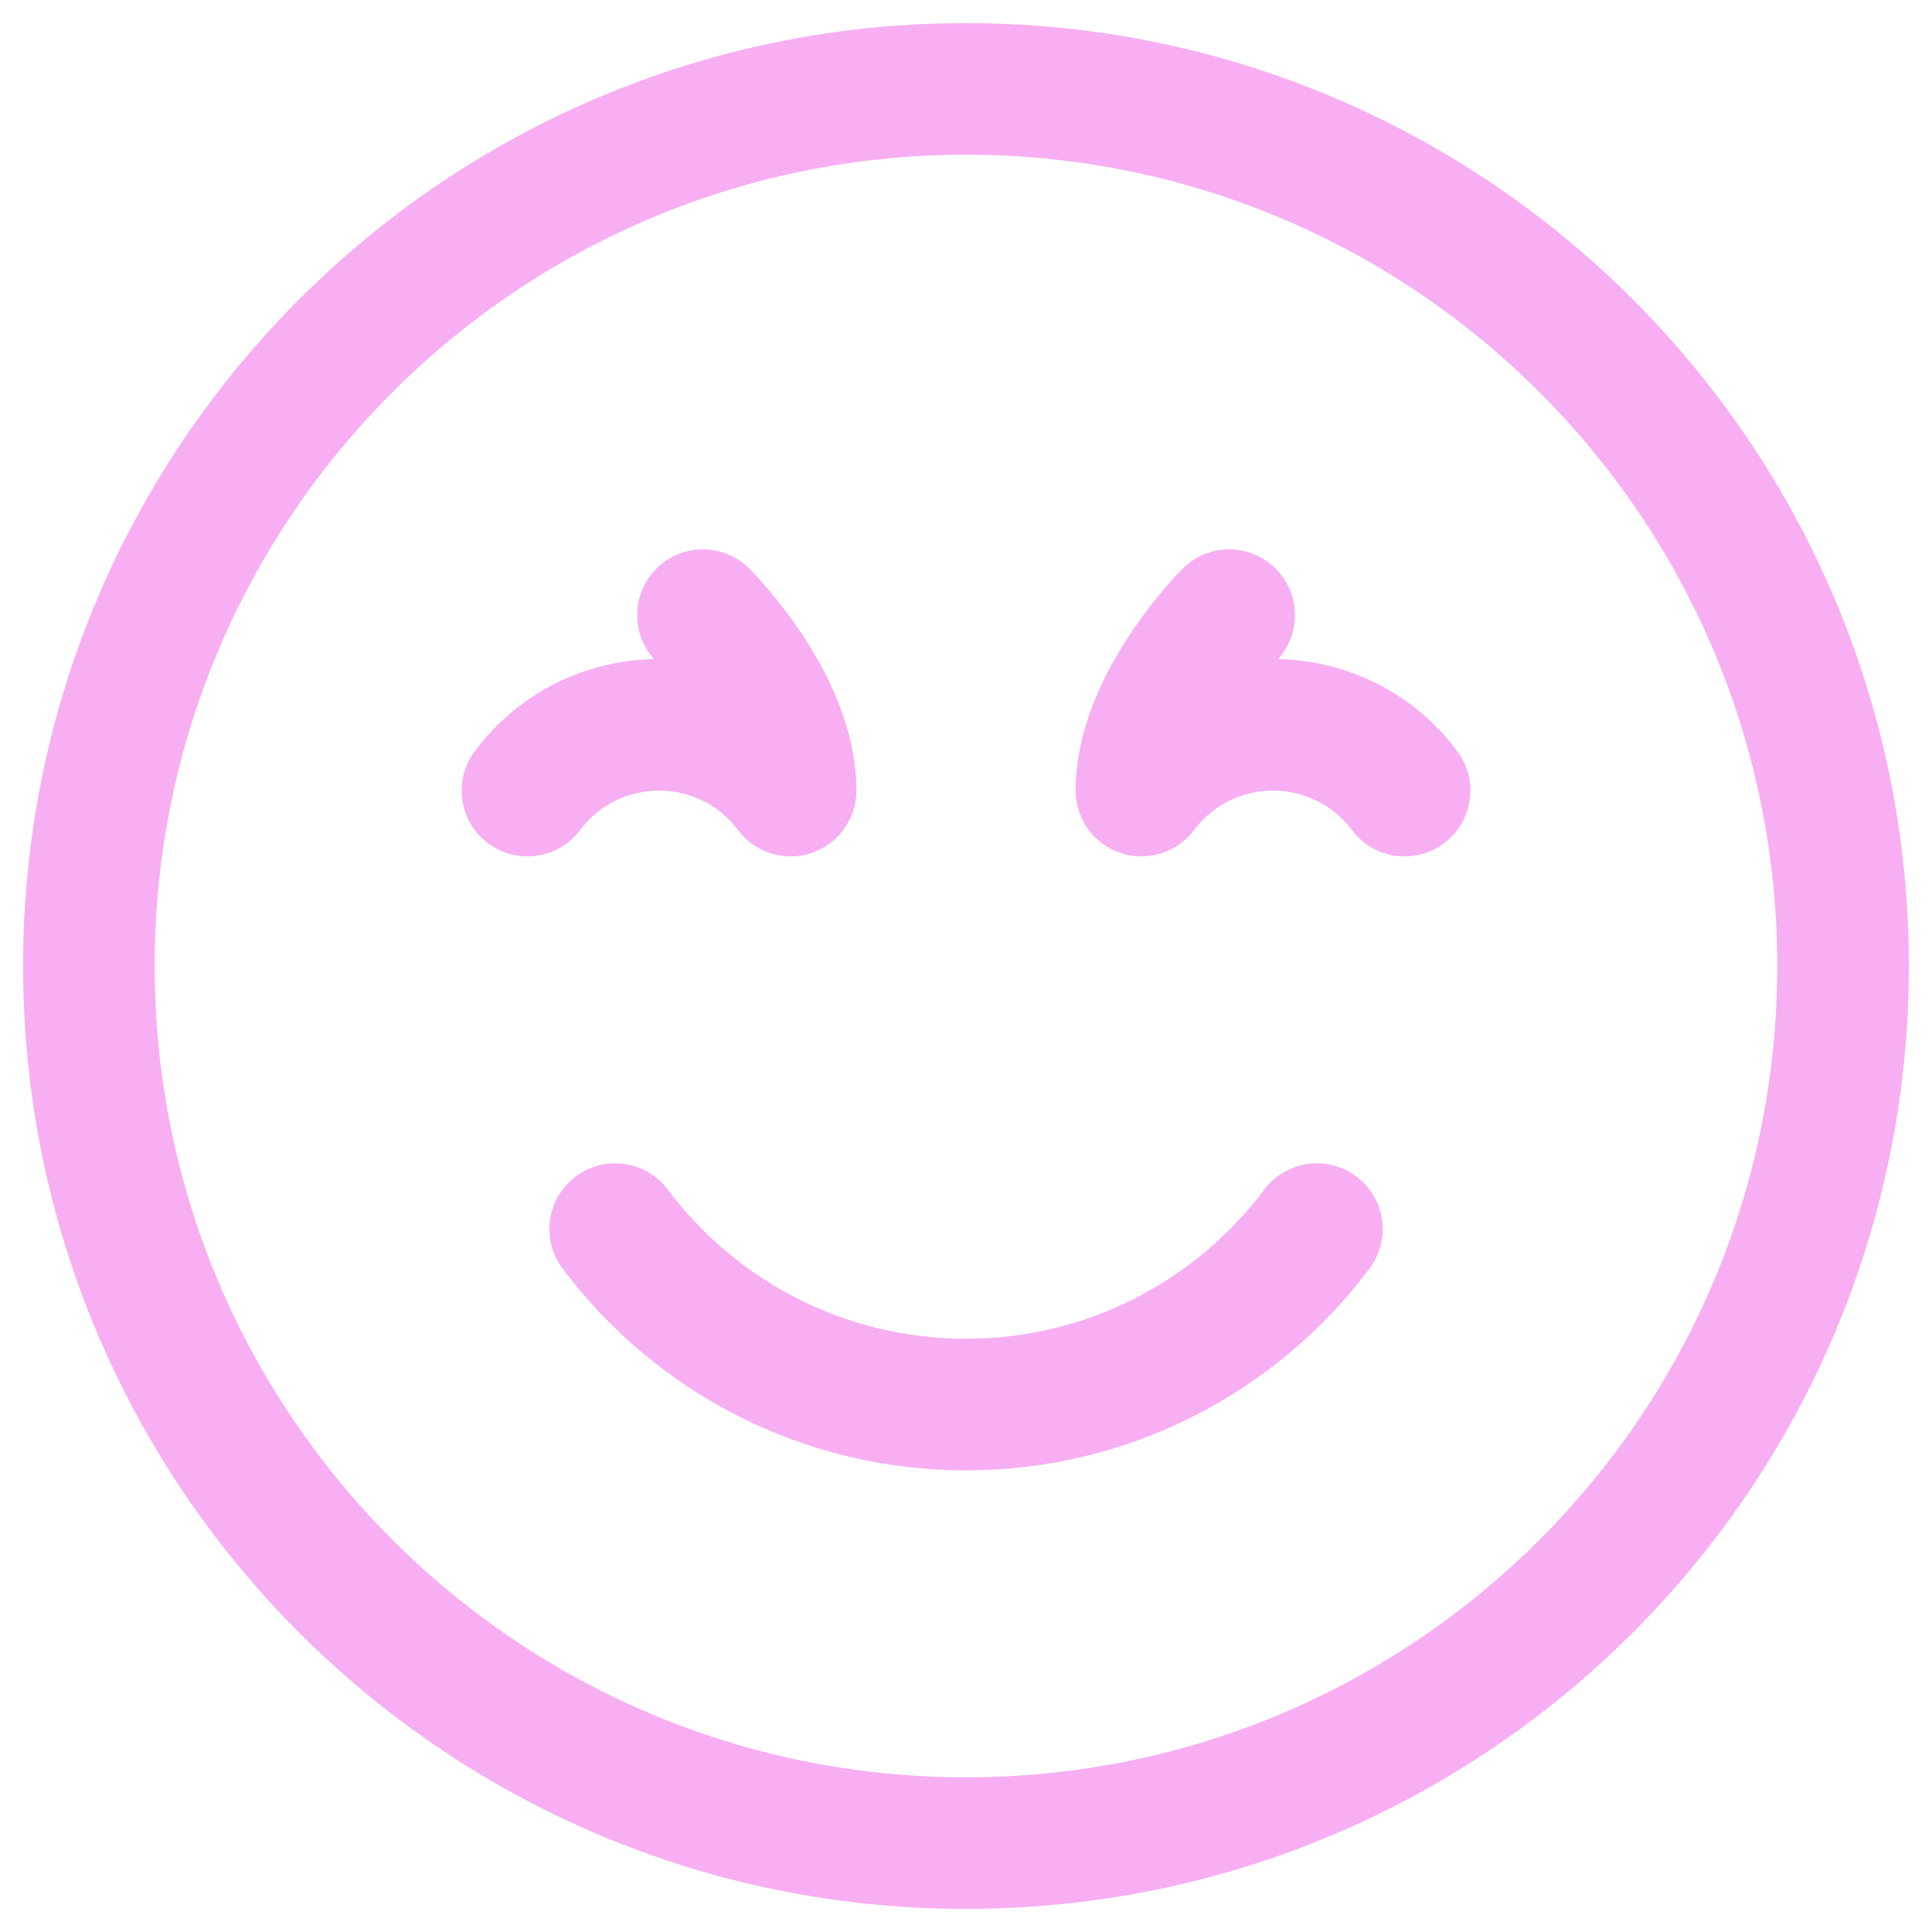 <svg width="67" height="67" viewBox="0 0 67 67" fill="none" xmlns="http://www.w3.org/2000/svg">
<path fill-rule="evenodd" clip-rule="evenodd" d="M33.499 5.365C17.96 5.365 5.363 17.961 5.363 33.5C5.363 49.039 17.96 61.636 33.499 61.636C49.038 61.636 61.634 49.039 61.634 33.5C61.634 17.961 49.038 5.365 33.499 5.365ZM0.801 33.5C0.801 15.441 15.44 0.802 33.499 0.802C51.557 0.802 66.197 15.441 66.197 33.5C66.197 51.559 51.557 66.198 33.499 66.198C15.44 66.198 0.801 51.559 0.801 33.5Z" fill="#F7AEF3"/>
<path d="M19.965 40.801C20.972 40.044 22.402 40.248 23.159 41.255C25.521 44.4 29.274 46.427 33.502 46.427C37.729 46.427 41.482 44.4 43.844 41.255C44.601 40.248 46.031 40.044 47.038 40.801C48.046 41.558 48.249 42.988 47.492 43.995C44.306 48.238 39.225 50.99 33.502 50.99C27.779 50.99 22.698 48.238 19.511 43.995C18.754 42.988 18.957 41.558 19.965 40.801Z" fill="#F7AEF3"/>
<path d="M44.239 19.72C45.101 20.582 45.129 21.96 44.325 22.856C46.661 22.908 48.977 23.971 50.535 26.048C51.291 27.056 51.086 28.486 50.078 29.242C49.071 29.998 47.641 29.793 46.885 28.785C45.516 26.96 42.779 26.96 41.41 28.785C40.821 29.571 39.795 29.891 38.863 29.581C37.932 29.27 37.303 28.399 37.303 27.417C37.303 25.21 38.371 23.223 39.208 21.969C39.65 21.305 40.09 20.756 40.419 20.372C40.585 20.178 40.725 20.023 40.828 19.913C40.879 19.858 40.922 19.814 40.953 19.782L40.992 19.742L41.005 19.729L41.01 19.724L41.013 19.72C41.904 18.829 43.349 18.829 44.239 19.72Z" fill="#F7AEF3"/>
<path d="M22.678 22.856C21.873 21.96 21.902 20.582 22.763 19.72C23.654 18.829 25.099 18.829 25.989 19.72L25.993 19.724L25.998 19.729L26.011 19.742L26.05 19.782C26.081 19.814 26.123 19.858 26.175 19.913C26.278 20.023 26.418 20.178 26.584 20.372C26.913 20.756 27.353 21.305 27.795 21.969C28.631 23.223 29.699 25.21 29.699 27.417C29.699 28.399 29.071 29.27 28.14 29.581C27.208 29.891 26.182 29.571 25.593 28.785C24.224 26.96 21.487 26.96 20.118 28.785C19.362 29.793 17.932 29.998 16.924 29.242C15.916 28.486 15.712 27.056 16.468 26.048C18.026 23.971 20.342 22.908 22.678 22.856Z" fill="#F7AEF3"/>
</svg>
